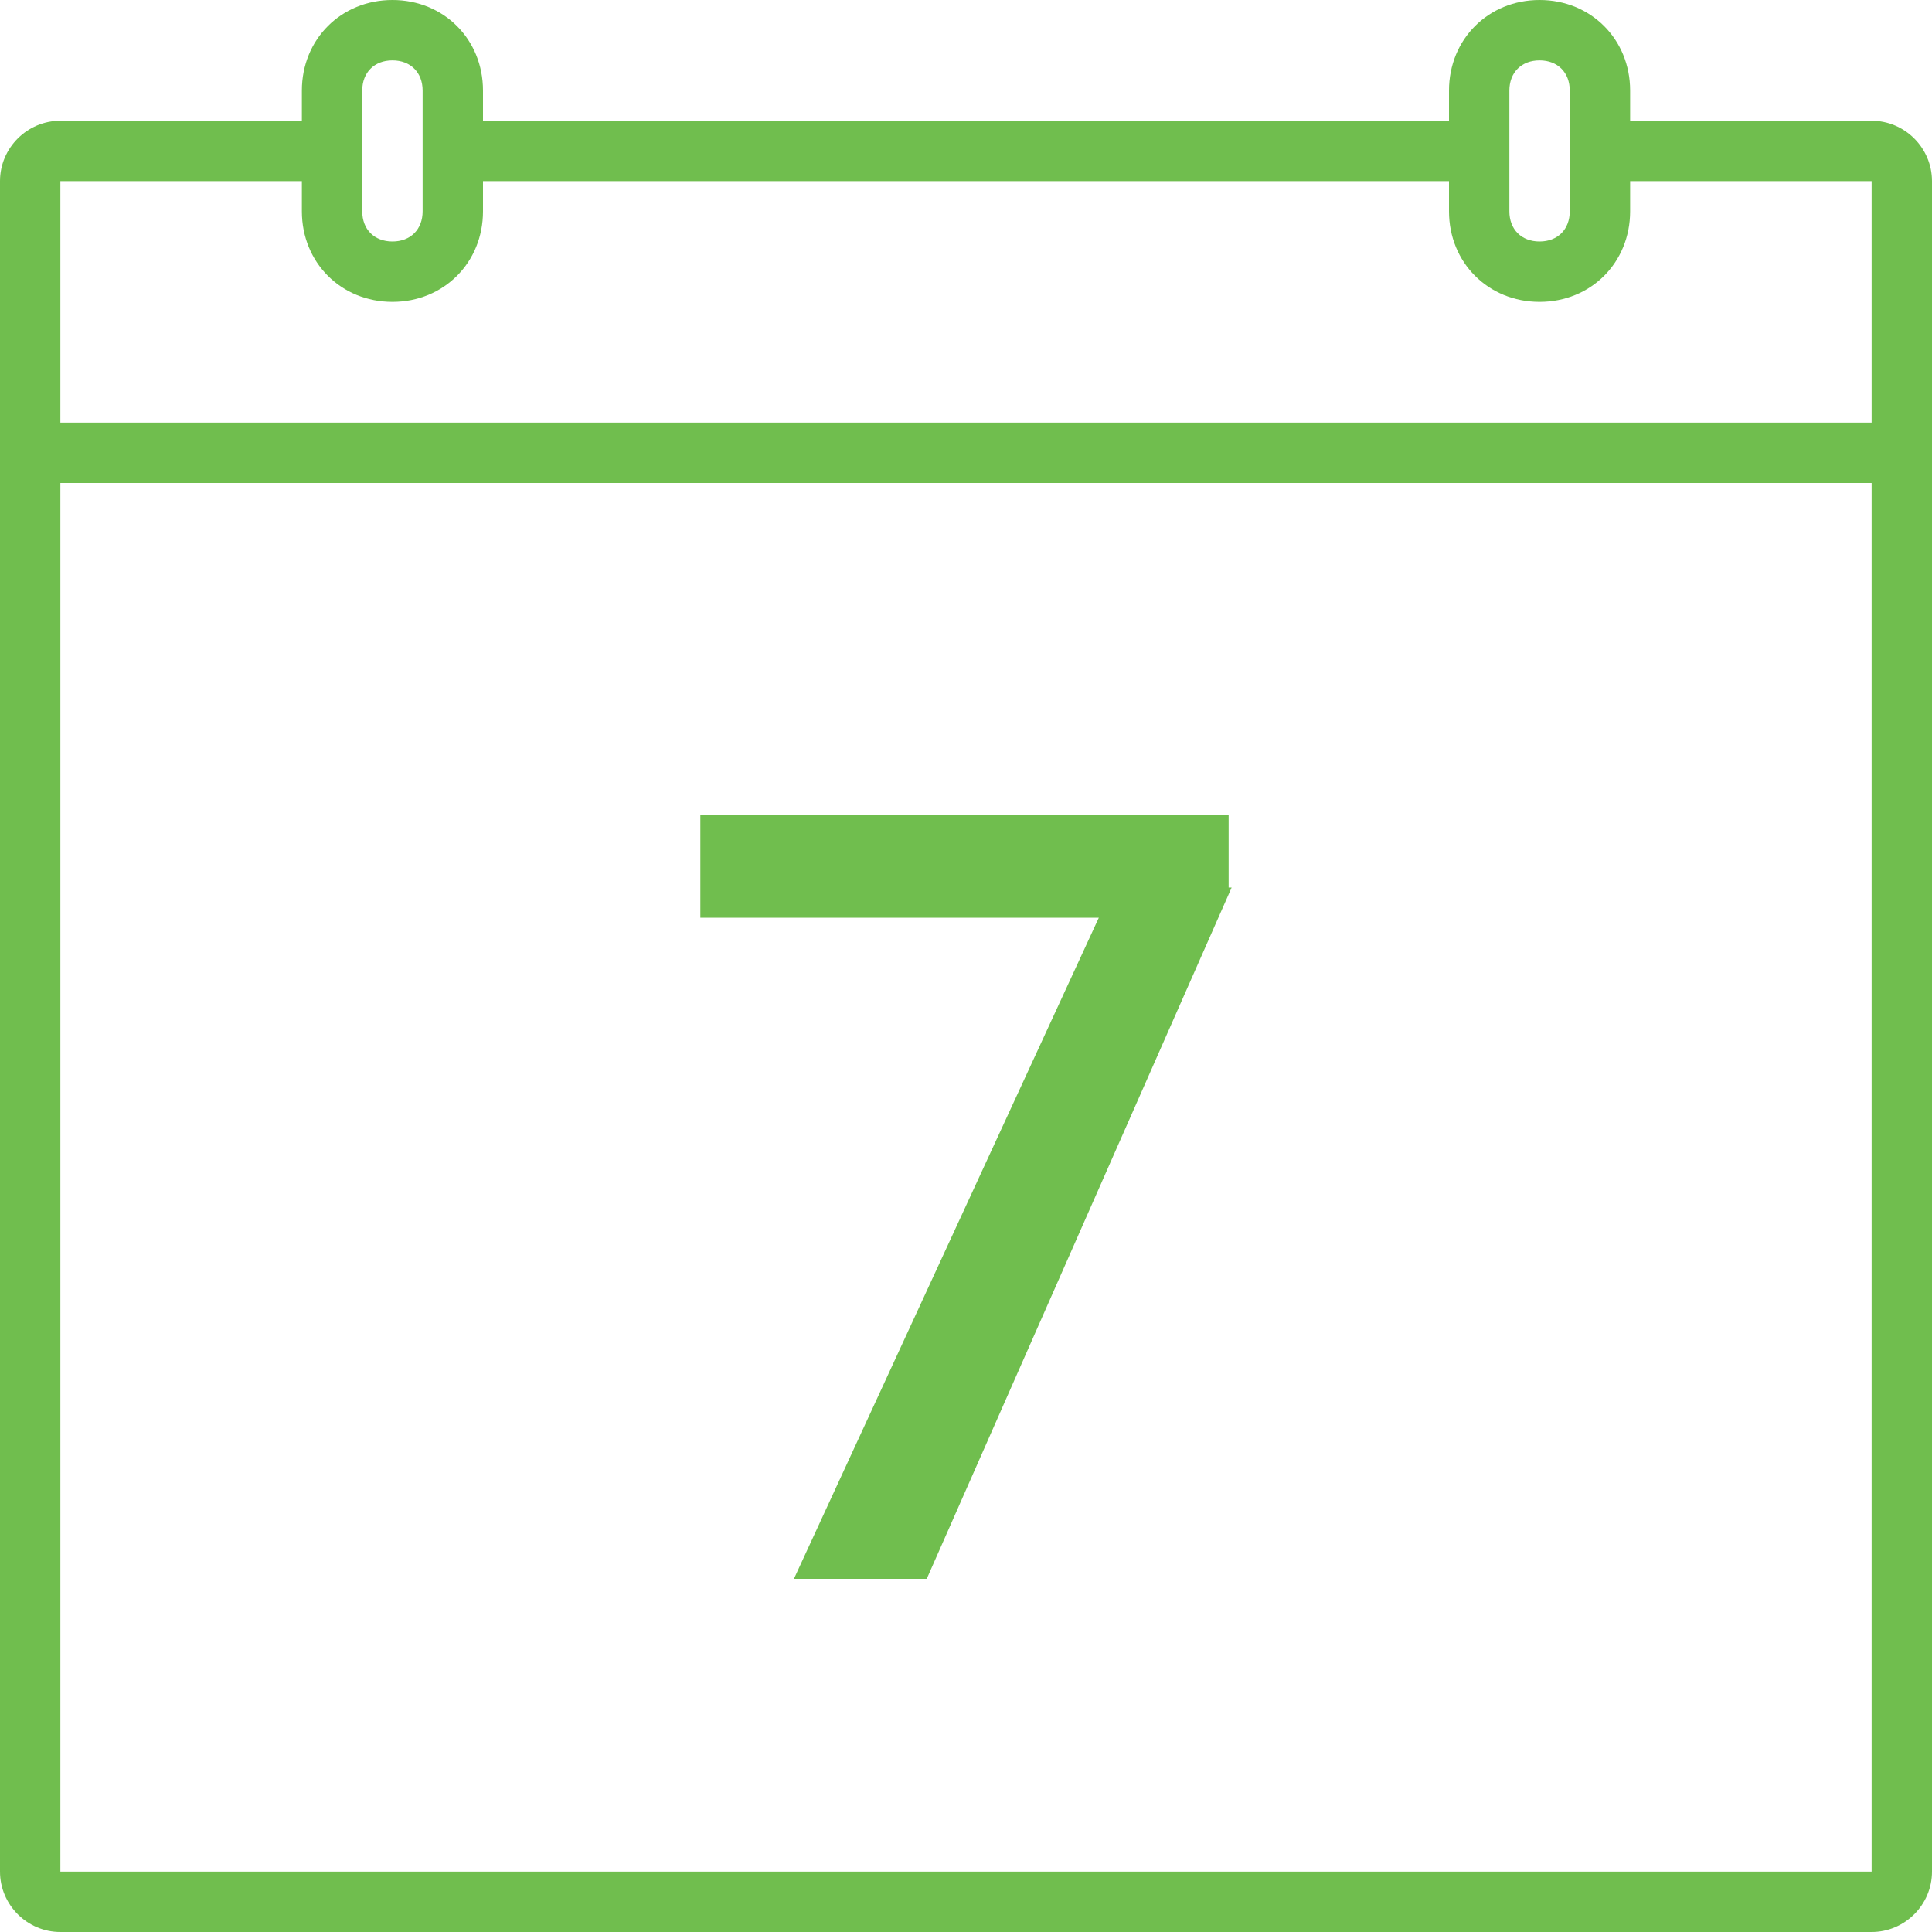 <?xml version="1.0" encoding="utf-8"?>
<!-- Generator: Adobe Illustrator 19.0.0, SVG Export Plug-In . SVG Version: 6.00 Build 0)  -->
<svg version="1.1" id="Isolation_Mode" xmlns="http://www.w3.org/2000/svg" xmlns:xlink="http://www.w3.org/1999/xlink" x="0px"
	 y="0px" viewBox="0 0 64 64" enable-background="new 0 0 64 64" xml:space="preserve">
<g>
	<g>
		<path fill="#70be4e" d="M62,4h-8V3c0-1.7-1.3-3-3-3s-3,1.3-3,3v1H16V3c0-1.7-1.3-3-3-3s-3,1.3-3,3v1H2C0.9,4,0,4.9,0,6v56c0,1.1,0.9,2,2,2h60
			c1.1,0,2-0.9,2-2V6C64,4.9,63.1,4,62,4z M50,3c0-0.6,0.4-1,1-1s1,0.4,1,1v4c0,0.6-0.4,1-1,1s-1-0.4-1-1V3z M12,3c0-0.6,0.4-1,1-1
			s1,0.4,1,1v4c0,0.6-0.4,1-1,1s-1-0.4-1-1V3z M62,62H2V16h60V62z M62,14H2V6h8v1c0,1.7,1.3,3,3,3s3-1.3,3-3V6h32v1c0,1.7,1.3,3,3,3
			s3-1.3,3-3V6h8V14z"/>
	</g>
</g>
<g>
	<path fill="#70be4e" d="M40.8,29.4L30.7,52.3h-4.4l10.1-21.9H23.2V27h17.5V29.4z"/>
</g>
</svg>
